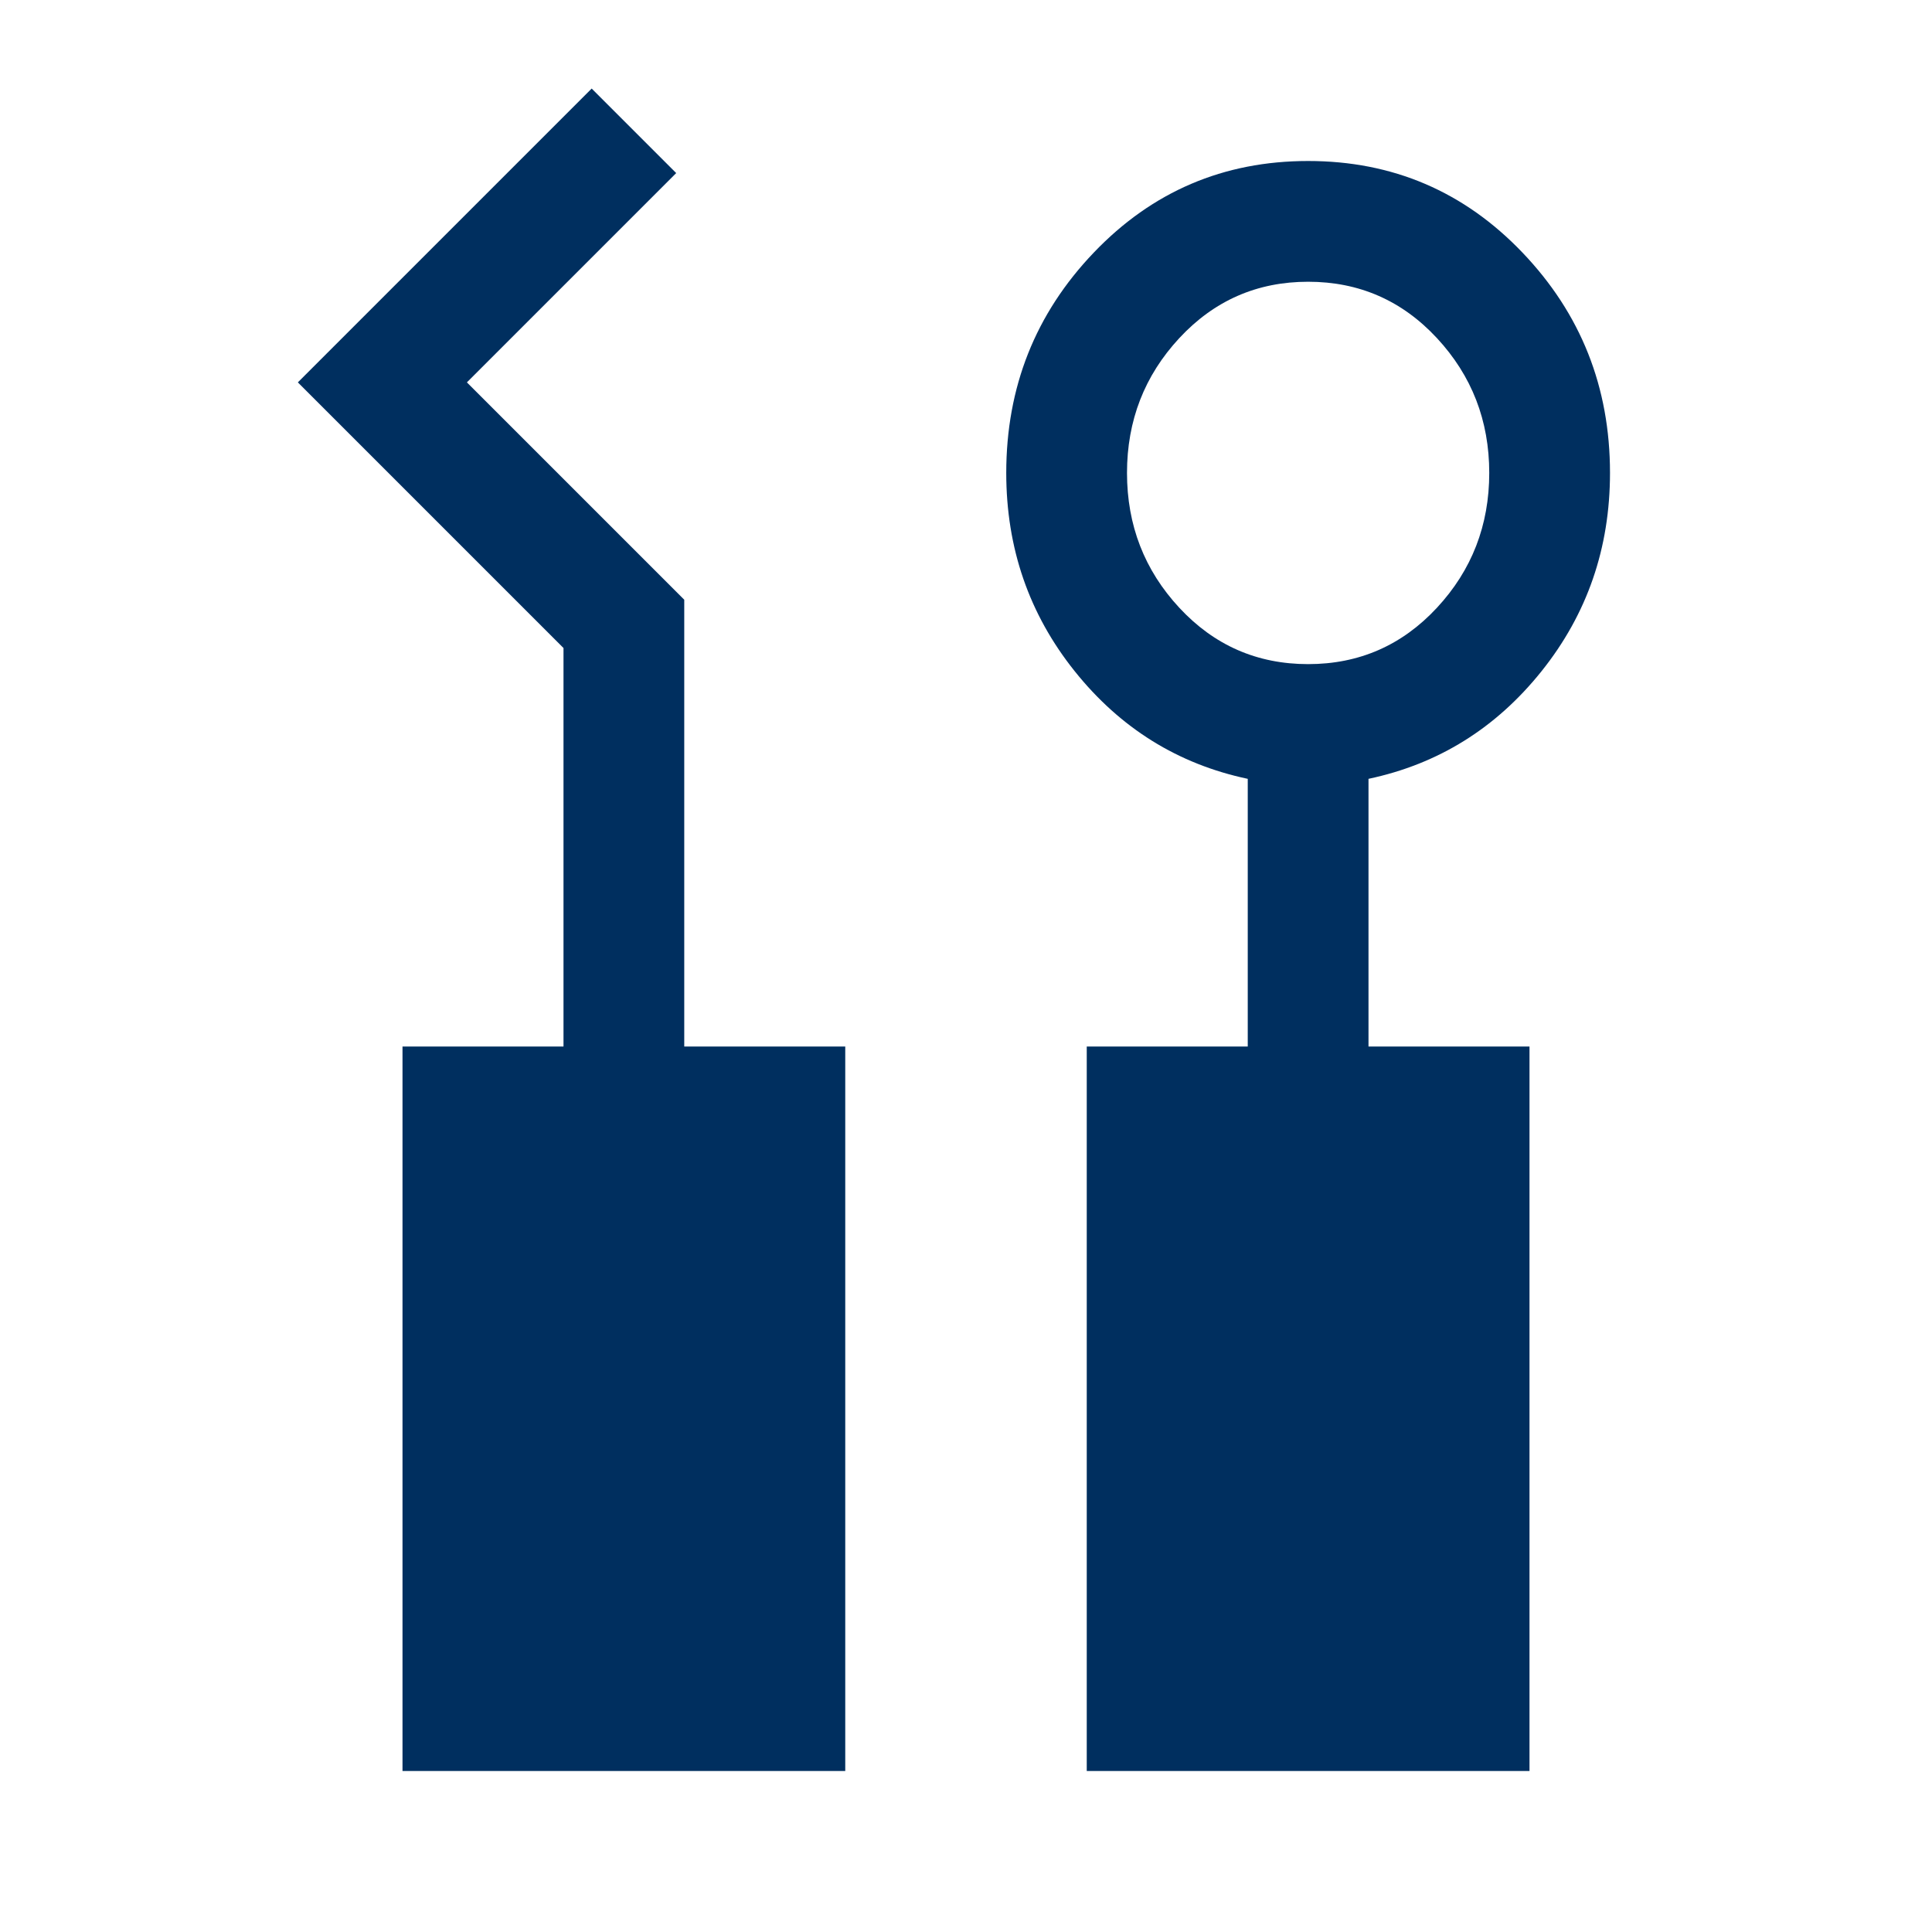 <?xml version="1.0" encoding="UTF-8"?> <svg xmlns="http://www.w3.org/2000/svg" height="48px" viewBox="0 -960 960 960" width="48px" fill="#002f5f"><path d="M200-80v-360h80v-198L148-770l146-146 42 42-104 104 108 108v222h80v360H200Zm340 0v-360h80v-133q-52-11-86-53.5T500-725q0-64 43.5-109.5T650-880q63 0 106.5 45.5T800-725q0 56-34 98.5T680-573v133h80v360H540Zm110-550q38 0 64-28t26-67q0-39-26-67t-64-28q-38 0-64 28t-26 67q0 39 26 67t64 28Z"></path></svg> 